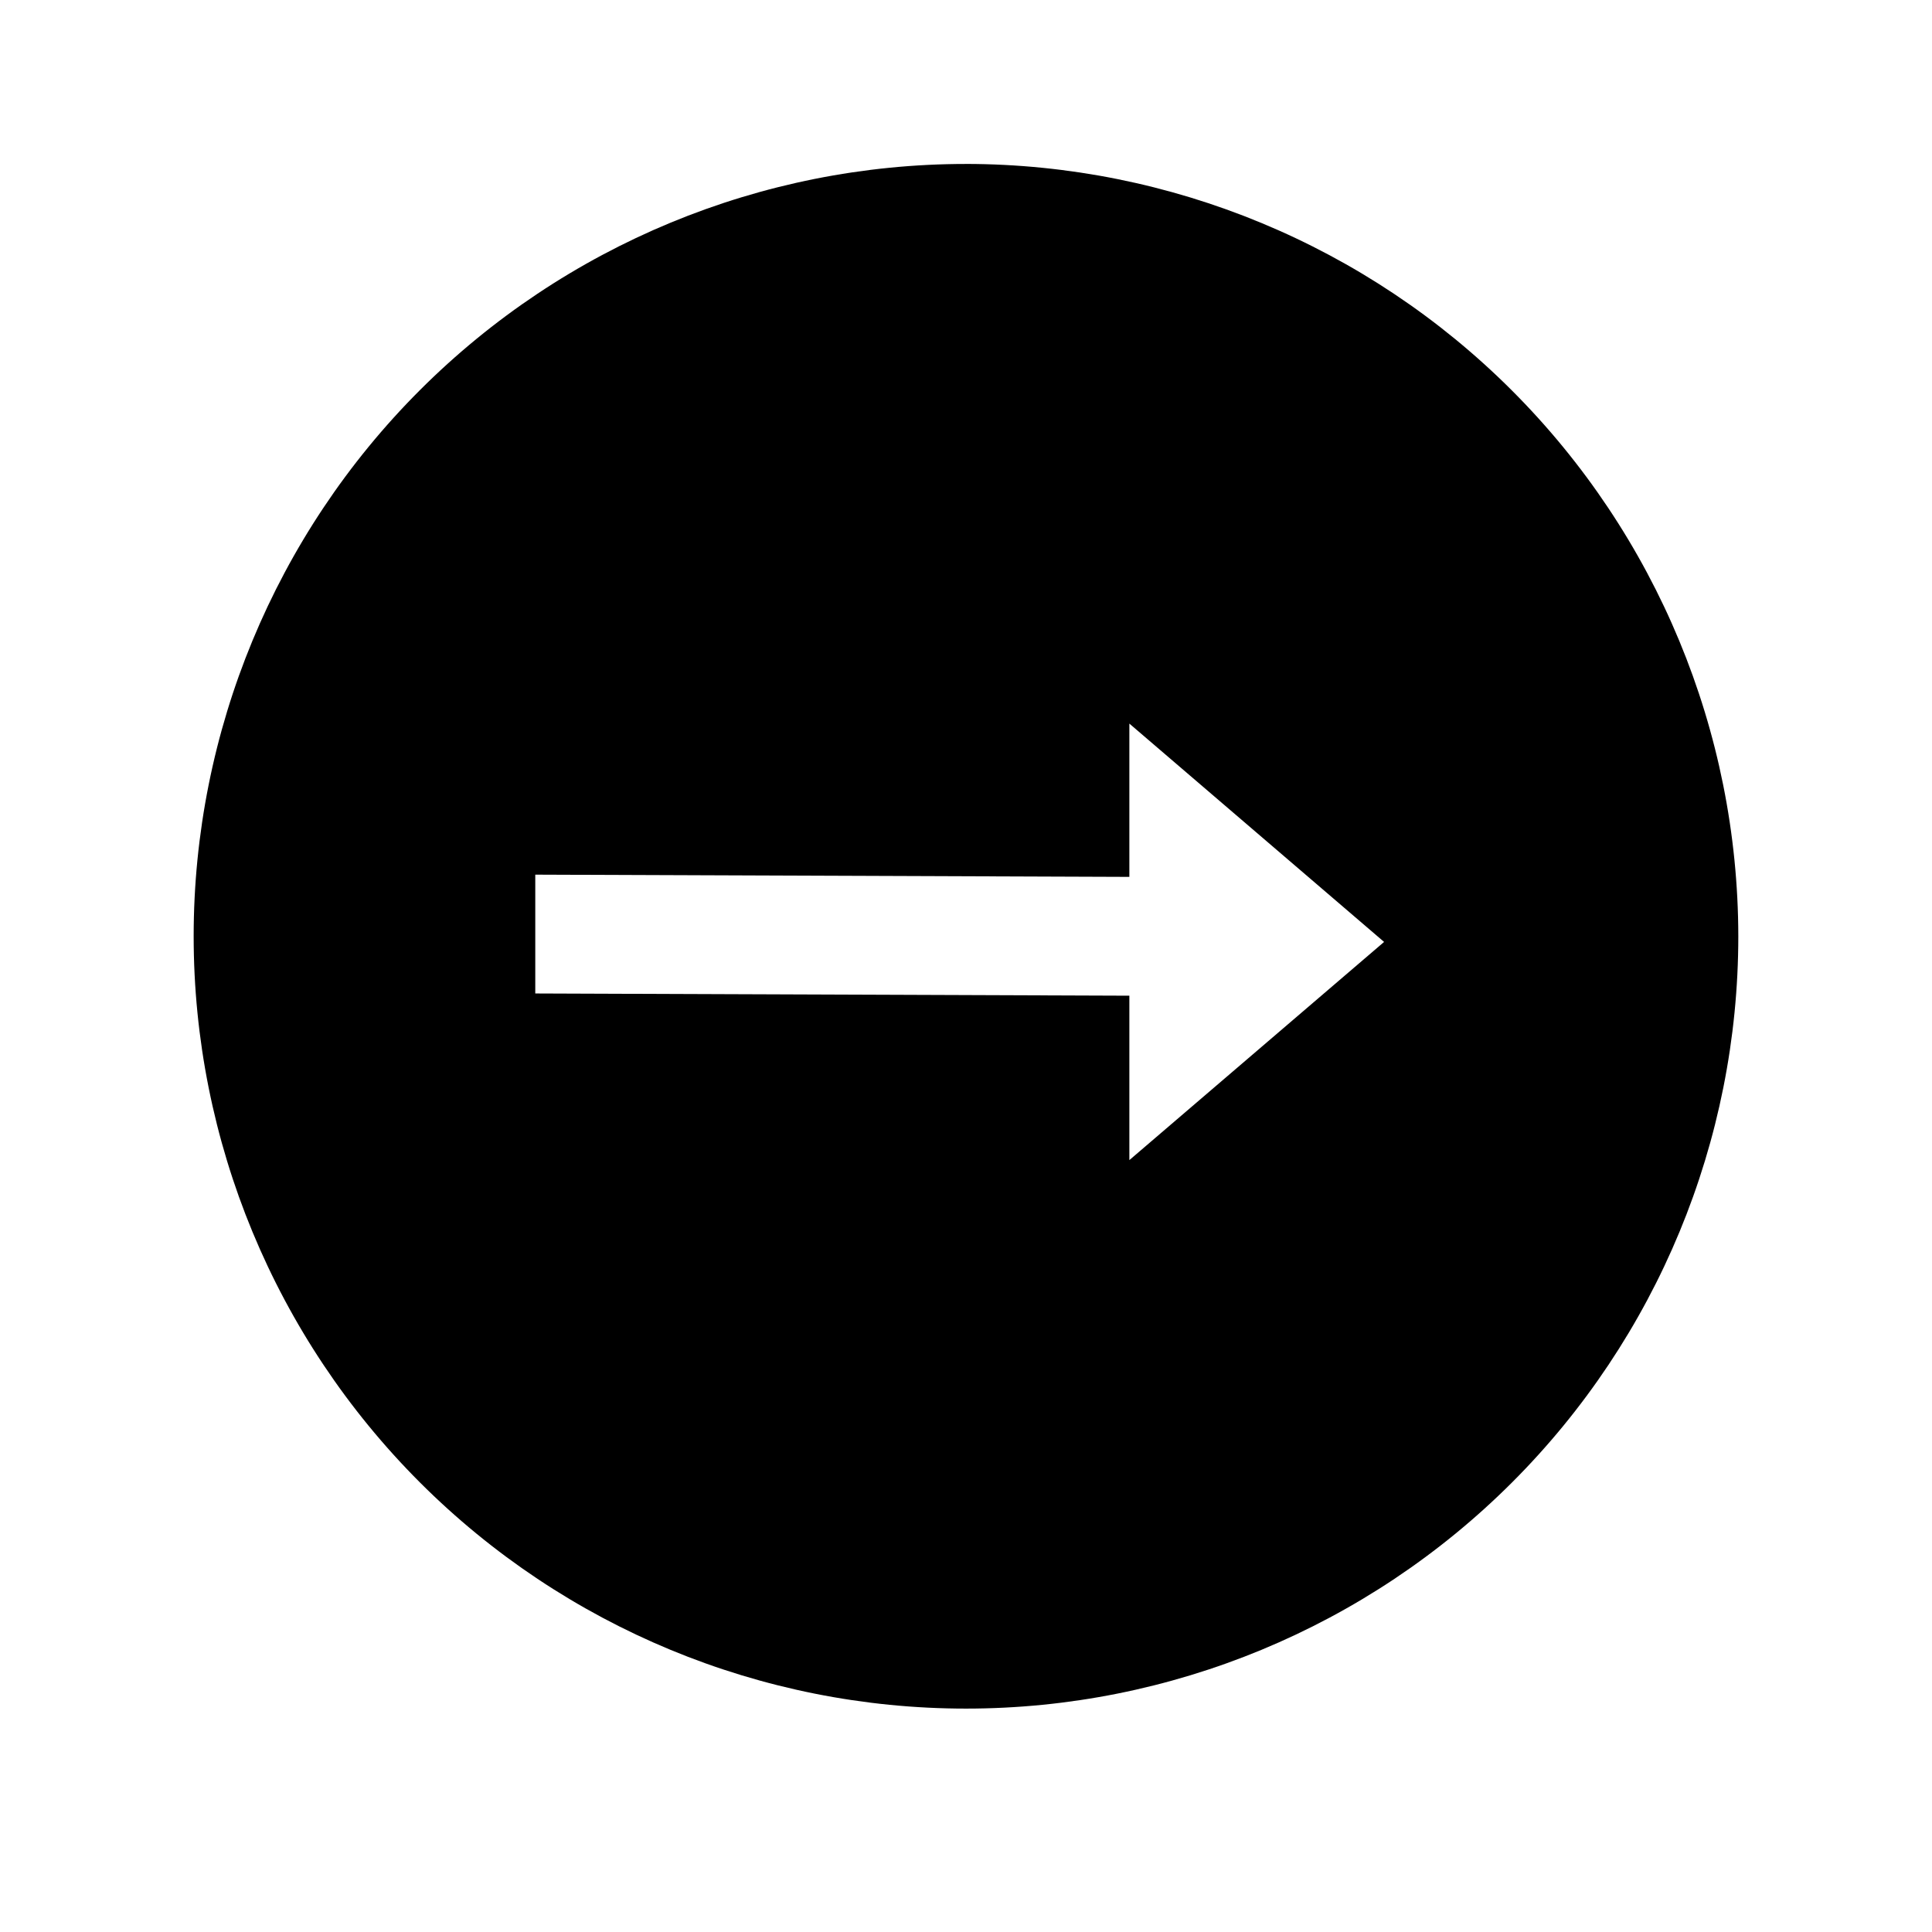 <?xml version="1.0" encoding="UTF-8"?>
<!-- Uploaded to: SVG Repo, www.svgrepo.com, Generator: SVG Repo Mixer Tools -->
<svg fill="#000000" width="800px" height="800px" version="1.1" viewBox="144 144 512 512" xmlns="http://www.w3.org/2000/svg">
 <path d="m400 187.45c-54.285 0-106.34 21.562-144.73 59.949-38.383 38.383-59.949 90.441-59.949 144.72 0 54.285 21.566 106.34 59.949 144.73 38.383 38.383 90.441 59.949 144.73 59.949 54.281 0 106.34-21.566 144.72-59.949 38.387-38.383 59.949-90.441 59.949-144.73-0.062-54.262-21.648-106.29-60.016-144.66-38.371-38.367-90.395-59.953-144.66-60.016zm43.293 263.99v-43.57l-157.44-0.59v-31.488l157.44 0.59v-40.621l67.504 57.859z"/>
</svg>